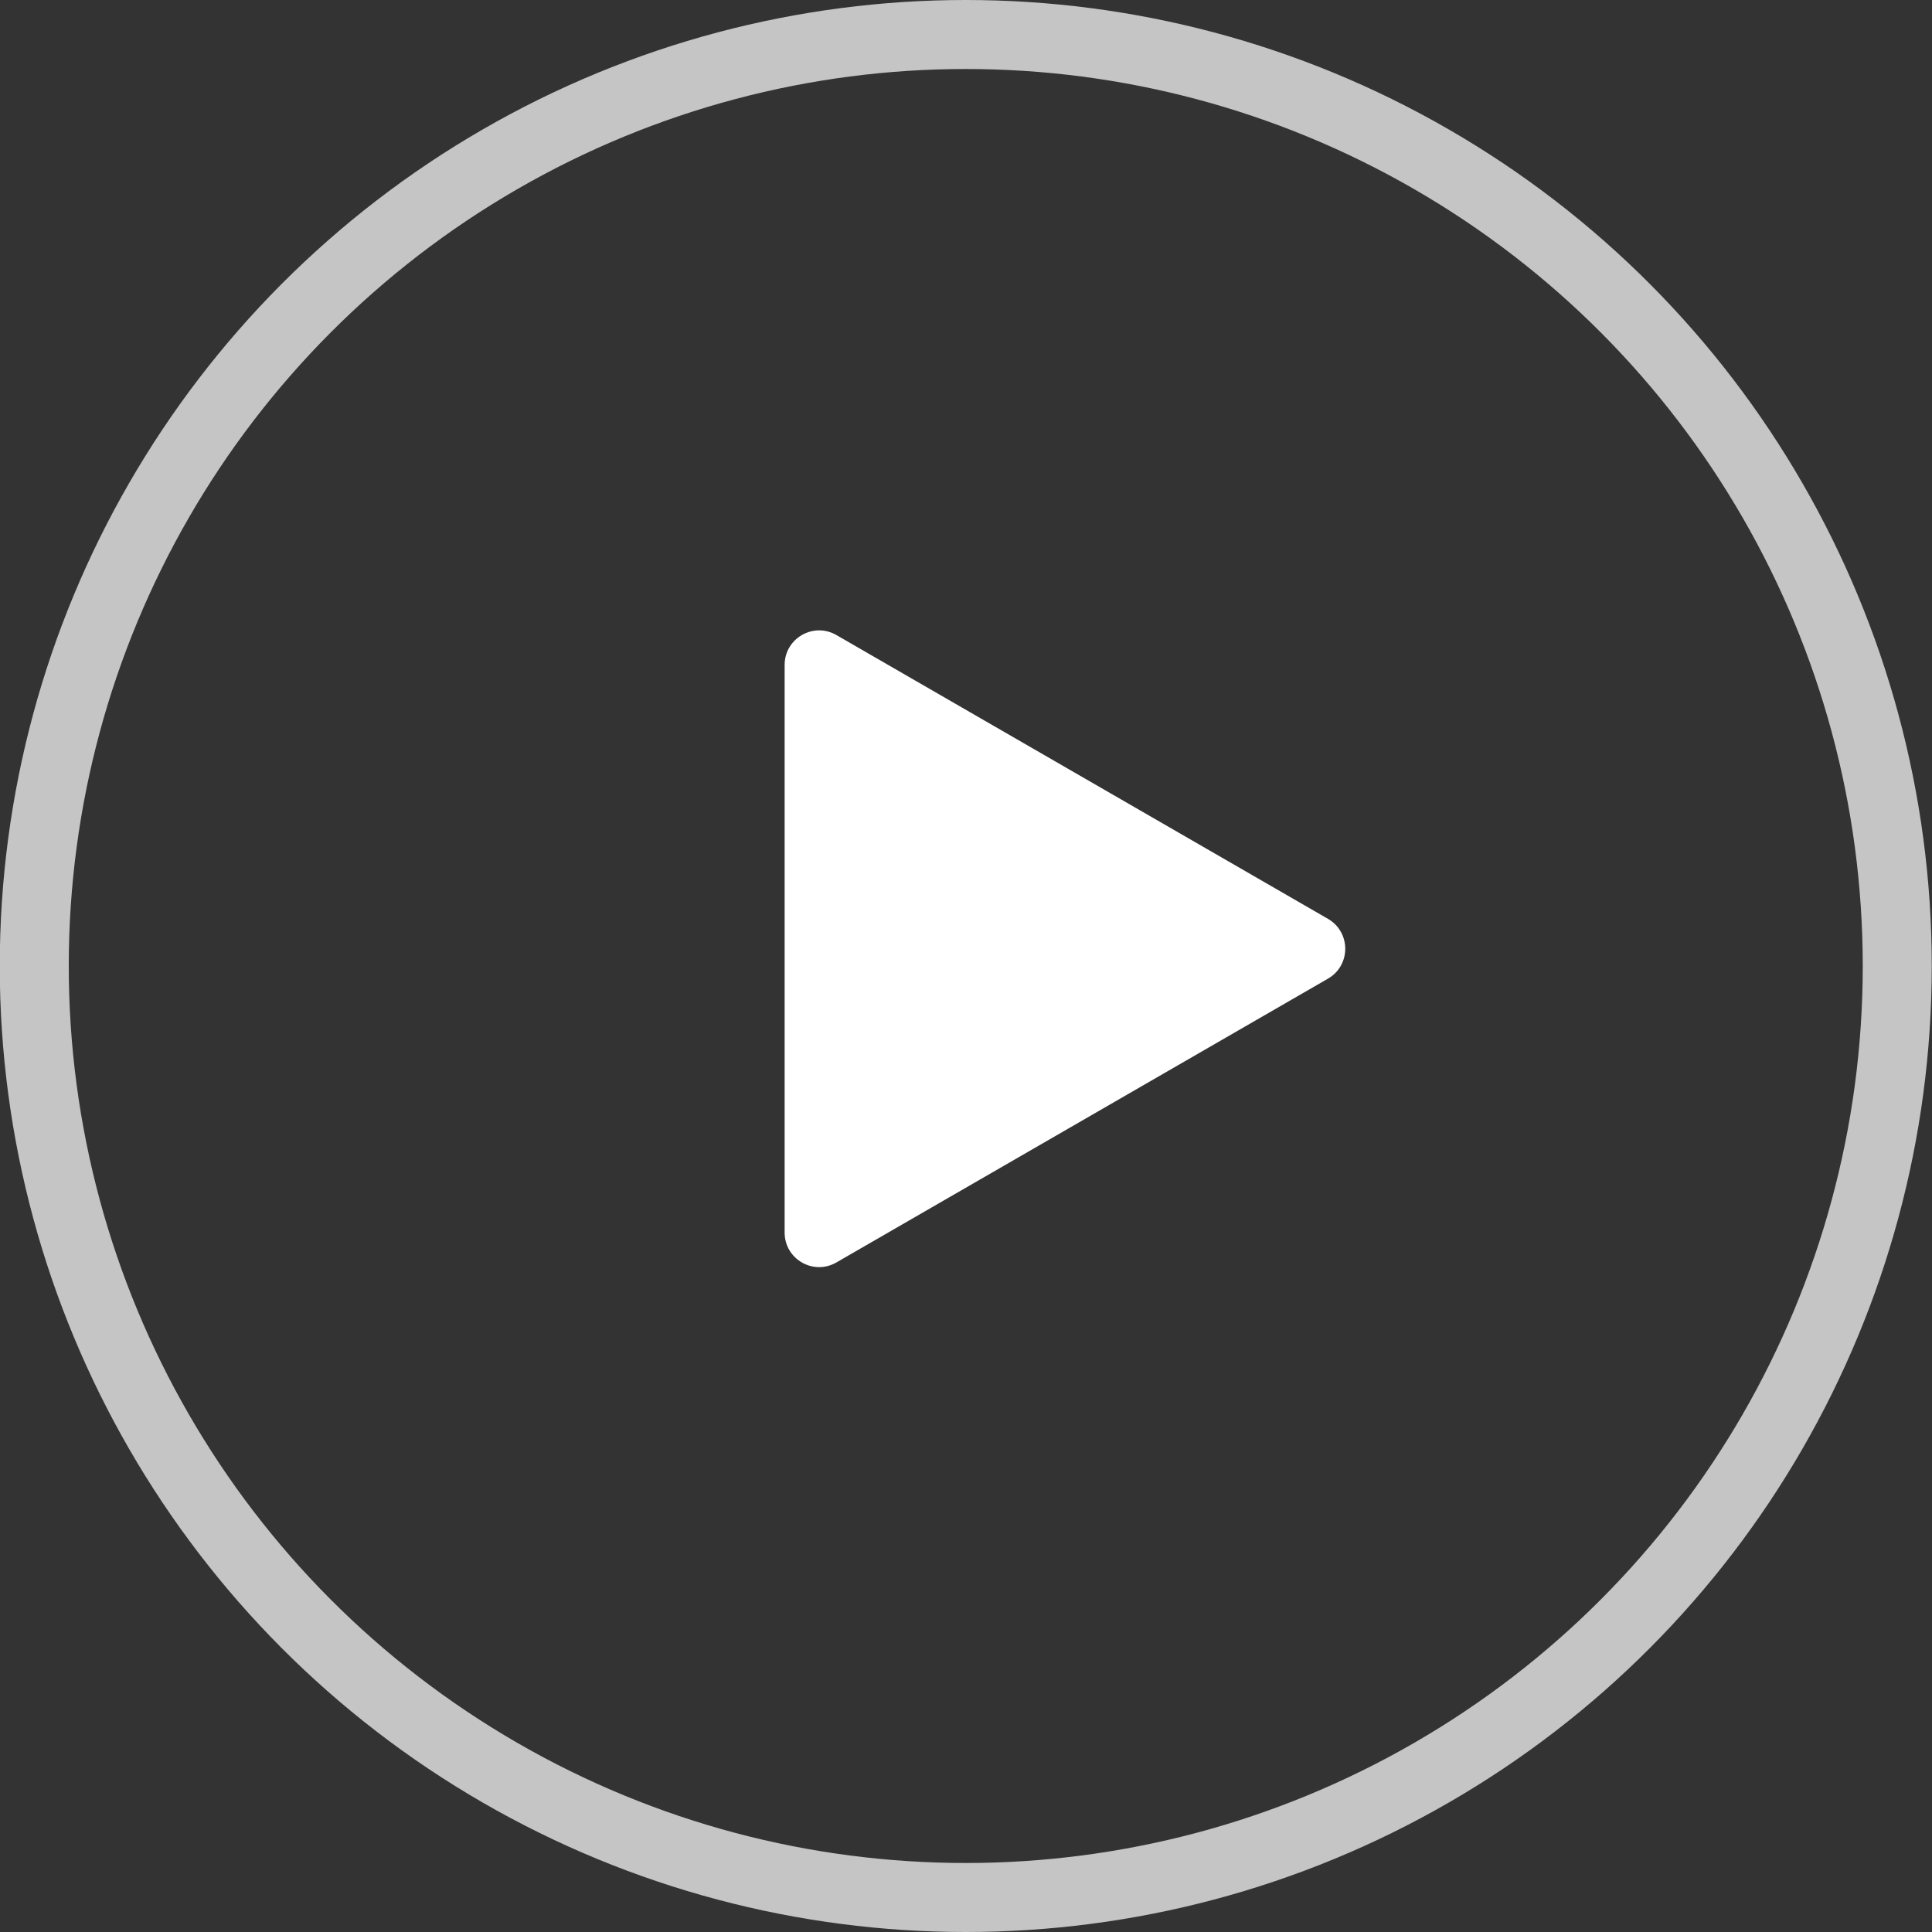 <svg width="56" height="56" viewBox="0 0 56 56" fill="none" xmlns="http://www.w3.org/2000/svg">
<rect x="0" y="0" width="56" height="56" fill="#333333" stroke="none"/>
<circle cx="27.993" cy="28" r="27" stroke="#C5C5C5" stroke-width="2"/>
<path d="M38.493 26.634C39.159 27.019 39.159 27.981 38.493 28.366L24.243 36.593C23.576 36.978 22.743 36.497 22.743 35.727L22.743 19.273C22.743 18.503 23.576 18.022 24.243 18.407L38.493 26.634Z" fill="white"/>
</svg>
